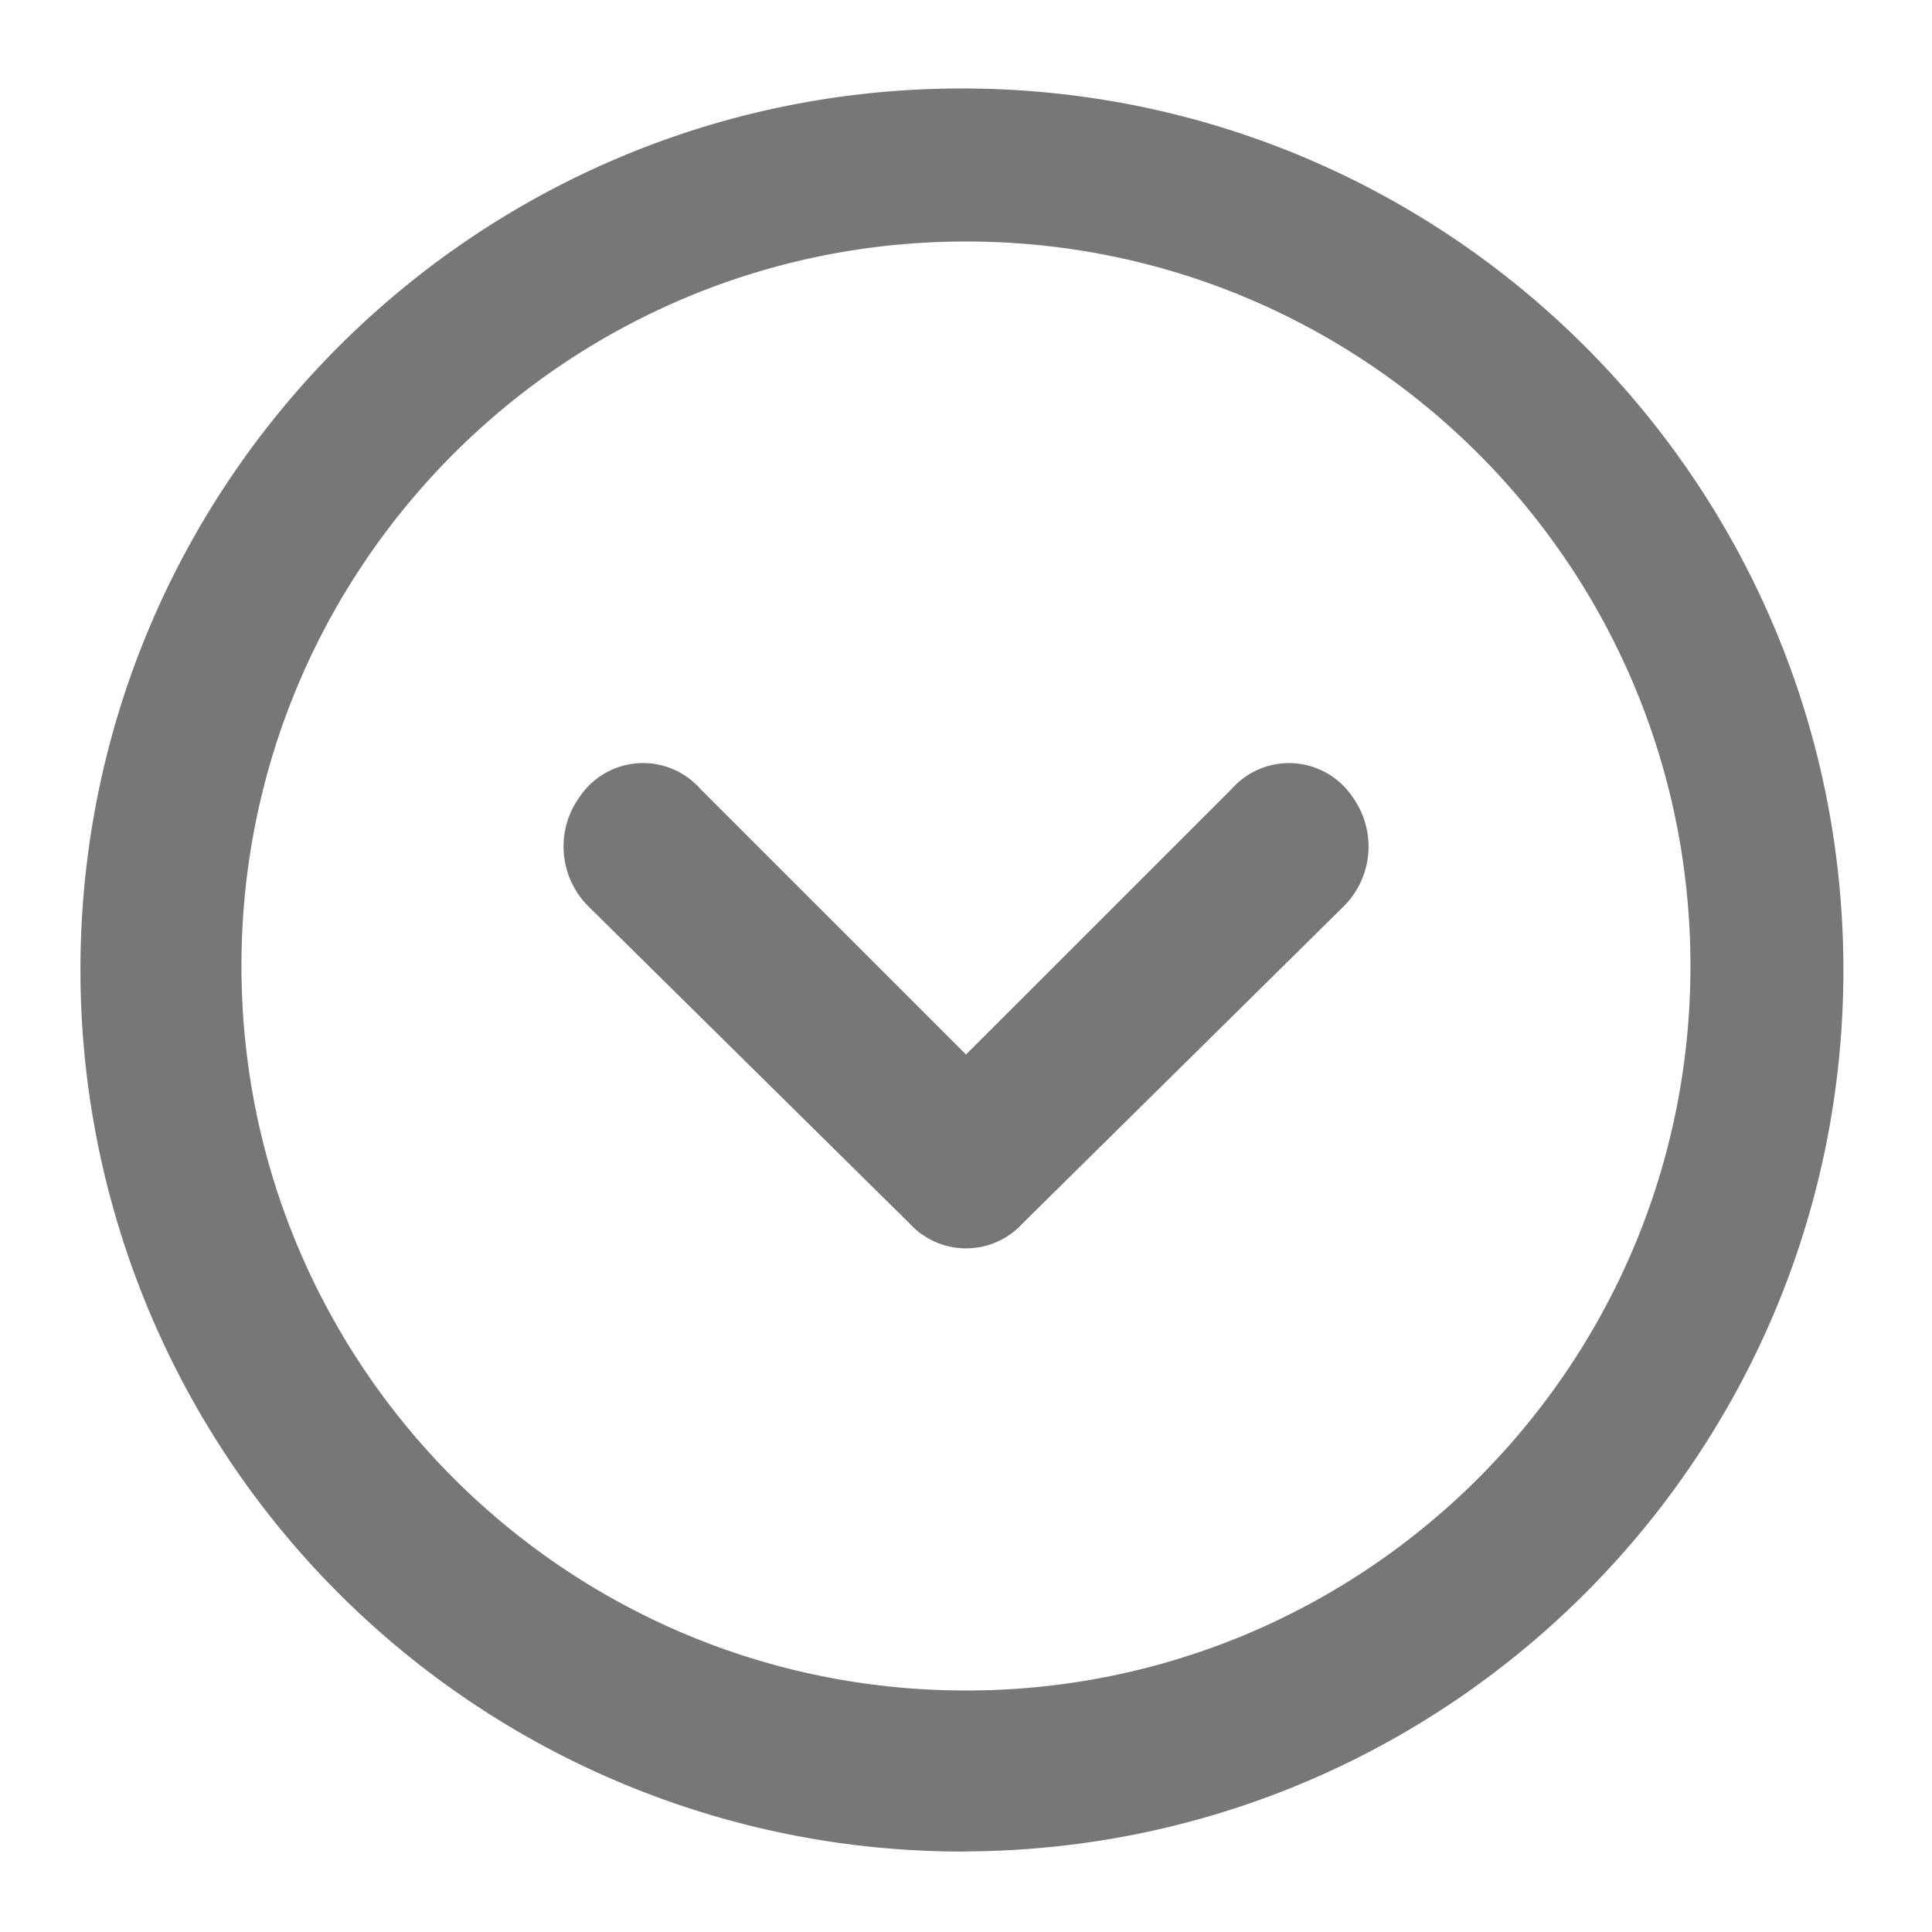 <svg id="Layer_1" data-name="Layer 1" xmlns="http://www.w3.org/2000/svg" viewBox="0 0 804.48 804.48"><defs><style>.cls-1{fill:none;}.cls-2{fill:#777;}</style></defs><g id="invisible_box" data-name="invisible box"><rect id="Rectangle_1440" data-name="Rectangle 1440" class="cls-1" width="804.48" height="804.48"/></g><g id="icons_Q2" data-name="icons Q2"><path id="Path_467" data-name="Path 467" class="cls-2" d="M500,801.68C333.37,801.68,198.3,666.61,198.3,500S333.37,198.32,500,198.32,801.66,333.39,801.66,500,666.59,801.68,500,801.68m0,67c202.71-.94,366.28-166,365.34-368.73s-166-366.28-368.74-365.35-366.27,166-365.34,368.74A367.09,367.09,0,0,0,500,868.73Z" transform="translate(-97.76 -97.76)"/><path id="Path_468" data-name="Path 468" class="cls-2" d="M500,536.87,389.38,426.25a31.82,31.82,0,0,0-50.28,3.36,35.2,35.2,0,0,0,3.36,45.25l134.09,132.4a31.85,31.85,0,0,0,45,1.94c.68-.62,1.32-1.27,1.94-1.94l134.09-132.4a35.2,35.2,0,0,0,3.36-45.25,31.83,31.83,0,0,0-50.28-3.36Z" transform="translate(-97.76 -97.76)"/></g></svg>
